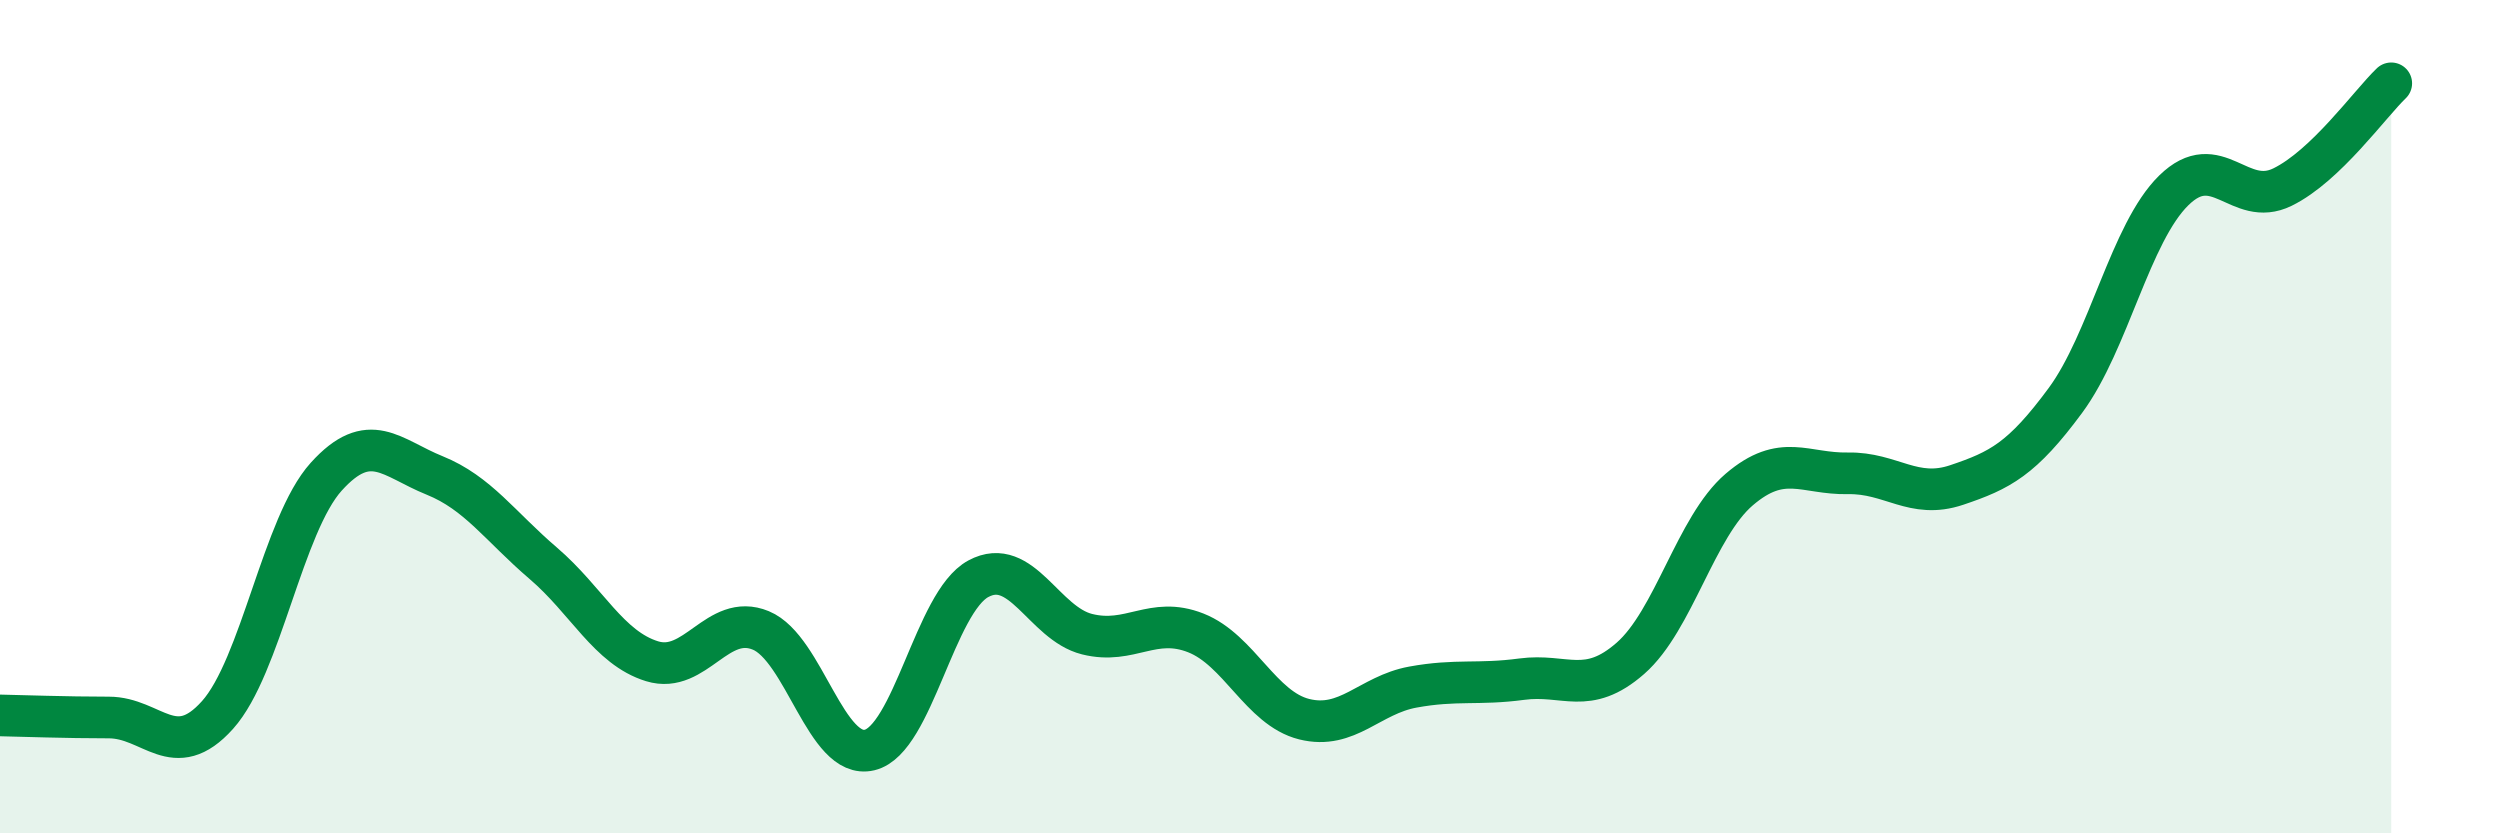
    <svg width="60" height="20" viewBox="0 0 60 20" xmlns="http://www.w3.org/2000/svg">
      <path
        d="M 0,17.17 C 0.52,17.18 1.57,17.22 2.61,17.22 C 3.65,17.22 4.18,18.32 5.22,17.16 C 6.26,16 6.79,12.59 7.83,11.44 C 8.87,10.29 9.39,10.99 10.43,11.41 C 11.47,11.83 12,12.63 13.04,13.52 C 14.08,14.41 14.61,15.55 15.65,15.87 C 16.69,16.19 17.22,14.7 18.26,15.13 C 19.3,15.56 19.83,18.25 20.87,18 C 21.91,17.75 22.44,14.45 23.48,13.89 C 24.52,13.33 25.05,14.96 26.09,15.22 C 27.13,15.48 27.66,14.78 28.7,15.19 C 29.74,15.6 30.26,17 31.3,17.26 C 32.34,17.52 32.87,16.68 33.91,16.49 C 34.95,16.3 35.48,16.44 36.52,16.3 C 37.56,16.16 38.09,16.71 39.13,15.8 C 40.17,14.89 40.7,12.64 41.74,11.75 C 42.78,10.86 43.31,11.38 44.35,11.36 C 45.39,11.34 45.92,11.99 46.96,11.64 C 48,11.29 48.53,11.02 49.57,9.61 C 50.61,8.2 51.13,5.59 52.17,4.57 C 53.21,3.55 53.74,5 54.78,4.49 C 55.82,3.98 56.87,2.5 57.39,2L57.39 20L0 20Z"
        fill="#008740"
        opacity="0.1"
        stroke-linecap="round"
        stroke-linejoin="round"
      />
      <path
        d="M 0,17.17 C 0.52,17.18 1.57,17.22 2.61,17.22 C 3.65,17.22 4.18,18.32 5.22,17.16 C 6.26,16 6.79,12.59 7.83,11.44 C 8.87,10.29 9.39,10.99 10.43,11.41 C 11.47,11.83 12,12.63 13.04,13.52 C 14.08,14.41 14.61,15.55 15.65,15.87 C 16.69,16.19 17.22,14.7 18.26,15.13 C 19.3,15.56 19.83,18.25 20.87,18 C 21.91,17.75 22.44,14.45 23.48,13.89 C 24.52,13.33 25.05,14.96 26.09,15.22 C 27.13,15.48 27.66,14.78 28.7,15.19 C 29.74,15.6 30.26,17 31.3,17.26 C 32.34,17.52 32.87,16.68 33.91,16.49 C 34.95,16.3 35.48,16.44 36.52,16.3 C 37.56,16.16 38.09,16.71 39.13,15.8 C 40.17,14.89 40.7,12.64 41.74,11.75 C 42.78,10.86 43.31,11.38 44.35,11.36 C 45.39,11.34 45.92,11.99 46.96,11.64 C 48,11.29 48.53,11.02 49.57,9.61 C 50.61,8.2 51.13,5.59 52.17,4.57 C 53.21,3.55 53.74,5 54.78,4.49 C 55.82,3.98 56.87,2.5 57.39,2"
        stroke="#008740"
        stroke-width="1"
        fill="none"
        stroke-linecap="round"
        stroke-linejoin="round"
      />
    </svg>
  